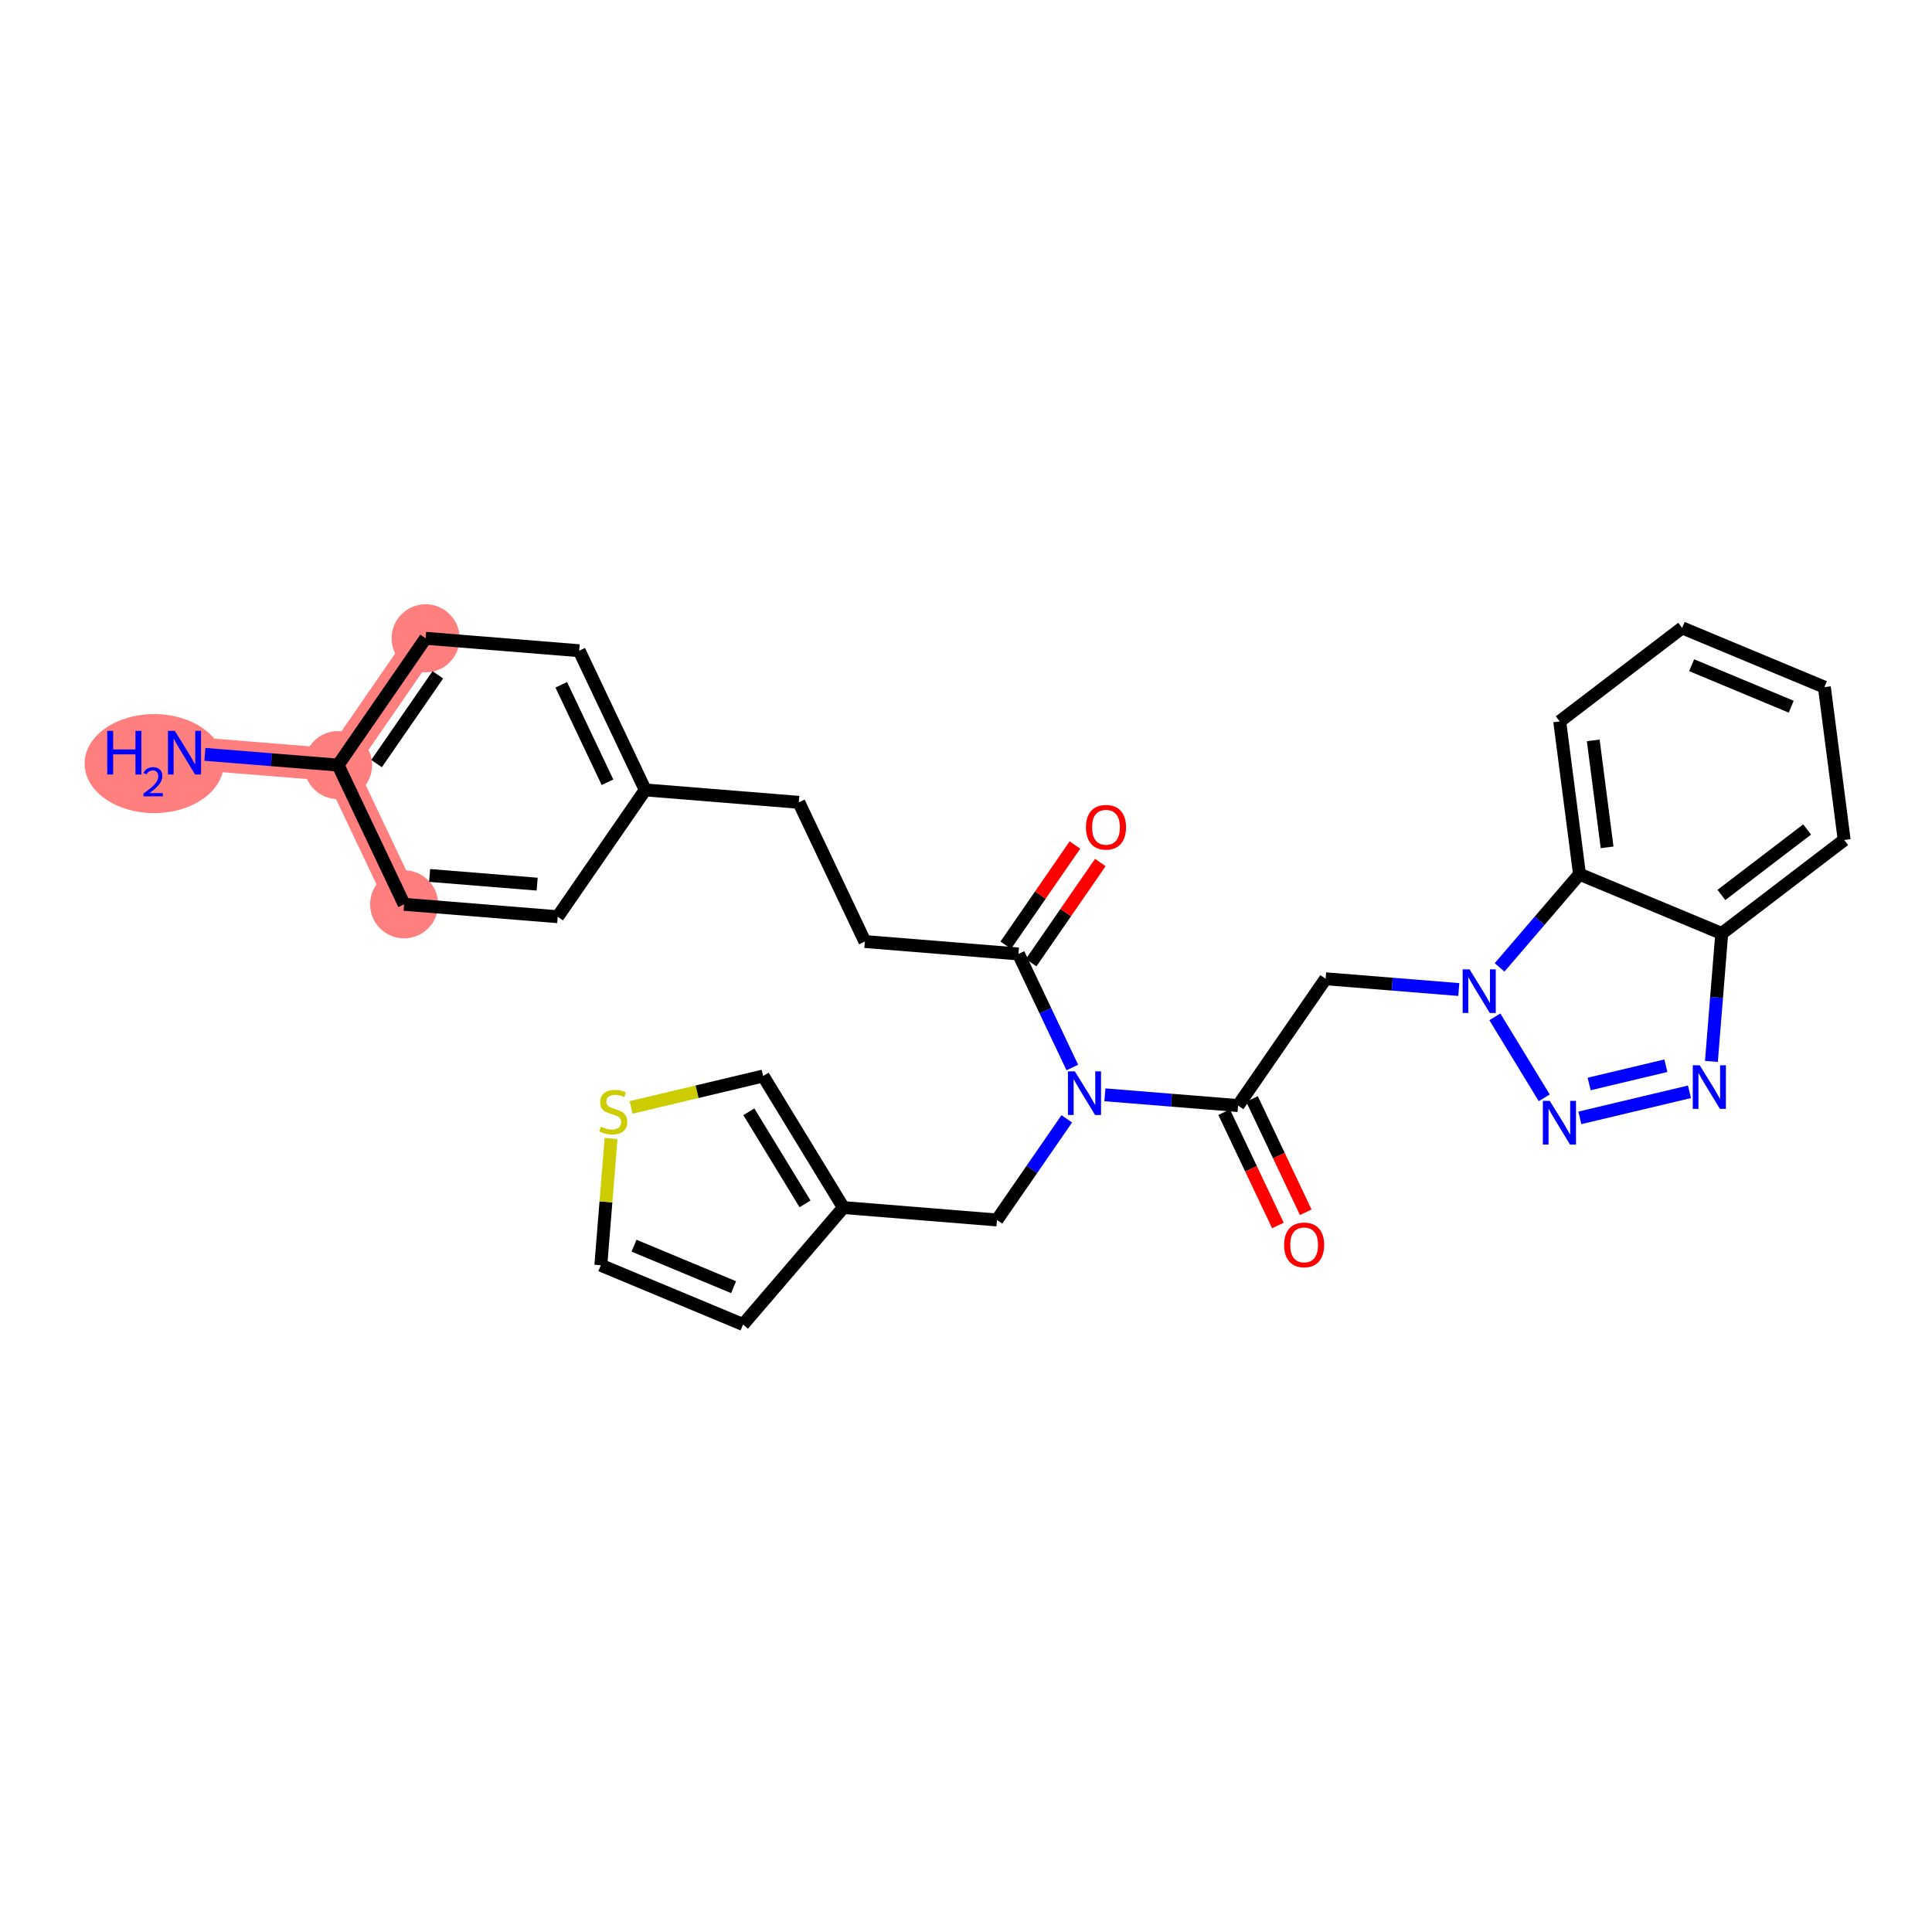 <?xml version='1.0' encoding='iso-8859-1'?>
<svg version='1.1' baseProfile='full'
              xmlns='http://www.w3.org/2000/svg'
                      xmlns:rdkit='http://www.rdkit.org/xml'
                      xmlns:xlink='http://www.w3.org/1999/xlink'
                  xml:space='preserve'
width='300px' height='300px' viewBox='0 0 300 300'>
<!-- END OF HEADER -->
<rect style='opacity:1.0;fill:#FFFFFF;stroke:none' width='300' height='300' x='0' y='0'> </rect>
<rect style='opacity:1.0;fill:#FFFFFF;stroke:none' width='300' height='300' x='0' y='0'> </rect>
<path d='M 28.648,116.878 L 52.496,118.805' style='fill:none;fill-rule:evenodd;stroke:#FF7F7F;stroke-width:5.1px;stroke-linecap:butt;stroke-linejoin:miter;stroke-opacity:1' />
<path d='M 52.496,118.805 L 66.089,99.115' style='fill:none;fill-rule:evenodd;stroke:#FF7F7F;stroke-width:5.1px;stroke-linecap:butt;stroke-linejoin:miter;stroke-opacity:1' />
<path d='M 52.496,118.805 L 62.751,140.422' style='fill:none;fill-rule:evenodd;stroke:#FF7F7F;stroke-width:5.1px;stroke-linecap:butt;stroke-linejoin:miter;stroke-opacity:1' />
<ellipse cx='23.935' cy='118.572' rx='10.299' ry='7.187'  style='fill:#FF7F7F;fill-rule:evenodd;stroke:#FF7F7F;stroke-width:1.0px;stroke-linecap:butt;stroke-linejoin:miter;stroke-opacity:1' />
<ellipse cx='52.496' cy='118.805' rx='4.785' ry='4.785'  style='fill:#FF7F7F;fill-rule:evenodd;stroke:#FF7F7F;stroke-width:1.0px;stroke-linecap:butt;stroke-linejoin:miter;stroke-opacity:1' />
<ellipse cx='66.089' cy='99.115' rx='4.785' ry='4.785'  style='fill:#FF7F7F;fill-rule:evenodd;stroke:#FF7F7F;stroke-width:1.0px;stroke-linecap:butt;stroke-linejoin:miter;stroke-opacity:1' />
<ellipse cx='62.751' cy='140.422' rx='4.785' ry='4.785'  style='fill:#FF7F7F;fill-rule:evenodd;stroke:#FF7F7F;stroke-width:1.0px;stroke-linecap:butt;stroke-linejoin:miter;stroke-opacity:1' />
<path class='bond-0 atom-0 atom-1' d='M 31.815,117.134 L 42.156,117.97' style='fill:none;fill-rule:evenodd;stroke:#0000FF;stroke-width:2.0px;stroke-linecap:butt;stroke-linejoin:miter;stroke-opacity:1' />
<path class='bond-0 atom-0 atom-1' d='M 42.156,117.97 L 52.496,118.805' style='fill:none;fill-rule:evenodd;stroke:#000000;stroke-width:2.0px;stroke-linecap:butt;stroke-linejoin:miter;stroke-opacity:1' />
<path class='bond-1 atom-1 atom-2' d='M 52.496,118.805 L 66.089,99.115' style='fill:none;fill-rule:evenodd;stroke:#000000;stroke-width:2.0px;stroke-linecap:butt;stroke-linejoin:miter;stroke-opacity:1' />
<path class='bond-1 atom-1 atom-2' d='M 58.473,118.57 L 67.988,104.787' style='fill:none;fill-rule:evenodd;stroke:#000000;stroke-width:2.0px;stroke-linecap:butt;stroke-linejoin:miter;stroke-opacity:1' />
<path class='bond-29 atom-29 atom-1' d='M 62.751,140.422 L 52.496,118.805' style='fill:none;fill-rule:evenodd;stroke:#000000;stroke-width:2.0px;stroke-linecap:butt;stroke-linejoin:miter;stroke-opacity:1' />
<path class='bond-2 atom-2 atom-3' d='M 66.089,99.115 L 89.937,101.042' style='fill:none;fill-rule:evenodd;stroke:#000000;stroke-width:2.0px;stroke-linecap:butt;stroke-linejoin:miter;stroke-opacity:1' />
<path class='bond-3 atom-3 atom-4' d='M 89.937,101.042 L 100.192,122.659' style='fill:none;fill-rule:evenodd;stroke:#000000;stroke-width:2.0px;stroke-linecap:butt;stroke-linejoin:miter;stroke-opacity:1' />
<path class='bond-3 atom-3 atom-4' d='M 87.152,106.336 L 94.331,121.467' style='fill:none;fill-rule:evenodd;stroke:#000000;stroke-width:2.0px;stroke-linecap:butt;stroke-linejoin:miter;stroke-opacity:1' />
<path class='bond-4 atom-4 atom-5' d='M 100.192,122.659 L 124.041,124.586' style='fill:none;fill-rule:evenodd;stroke:#000000;stroke-width:2.0px;stroke-linecap:butt;stroke-linejoin:miter;stroke-opacity:1' />
<path class='bond-27 atom-4 atom-28' d='M 100.192,122.659 L 86.6,142.349' style='fill:none;fill-rule:evenodd;stroke:#000000;stroke-width:2.0px;stroke-linecap:butt;stroke-linejoin:miter;stroke-opacity:1' />
<path class='bond-5 atom-5 atom-6' d='M 124.041,124.586 L 134.296,146.202' style='fill:none;fill-rule:evenodd;stroke:#000000;stroke-width:2.0px;stroke-linecap:butt;stroke-linejoin:miter;stroke-opacity:1' />
<path class='bond-6 atom-6 atom-7' d='M 134.296,146.202 L 158.144,148.129' style='fill:none;fill-rule:evenodd;stroke:#000000;stroke-width:2.0px;stroke-linecap:butt;stroke-linejoin:miter;stroke-opacity:1' />
<path class='bond-7 atom-7 atom-8' d='M 160.113,149.489 L 165.484,141.709' style='fill:none;fill-rule:evenodd;stroke:#000000;stroke-width:2.0px;stroke-linecap:butt;stroke-linejoin:miter;stroke-opacity:1' />
<path class='bond-7 atom-7 atom-8' d='M 165.484,141.709 L 170.855,133.929' style='fill:none;fill-rule:evenodd;stroke:#FF0000;stroke-width:2.0px;stroke-linecap:butt;stroke-linejoin:miter;stroke-opacity:1' />
<path class='bond-7 atom-7 atom-8' d='M 156.175,146.77 L 161.546,138.99' style='fill:none;fill-rule:evenodd;stroke:#000000;stroke-width:2.0px;stroke-linecap:butt;stroke-linejoin:miter;stroke-opacity:1' />
<path class='bond-7 atom-7 atom-8' d='M 161.546,138.99 L 166.917,131.21' style='fill:none;fill-rule:evenodd;stroke:#FF0000;stroke-width:2.0px;stroke-linecap:butt;stroke-linejoin:miter;stroke-opacity:1' />
<path class='bond-8 atom-7 atom-9' d='M 158.144,148.129 L 162.327,156.945' style='fill:none;fill-rule:evenodd;stroke:#000000;stroke-width:2.0px;stroke-linecap:butt;stroke-linejoin:miter;stroke-opacity:1' />
<path class='bond-8 atom-7 atom-9' d='M 162.327,156.945 L 166.509,165.76' style='fill:none;fill-rule:evenodd;stroke:#0000FF;stroke-width:2.0px;stroke-linecap:butt;stroke-linejoin:miter;stroke-opacity:1' />
<path class='bond-9 atom-9 atom-10' d='M 165.648,173.732 L 160.227,181.584' style='fill:none;fill-rule:evenodd;stroke:#0000FF;stroke-width:2.0px;stroke-linecap:butt;stroke-linejoin:miter;stroke-opacity:1' />
<path class='bond-9 atom-9 atom-10' d='M 160.227,181.584 L 154.807,189.436' style='fill:none;fill-rule:evenodd;stroke:#000000;stroke-width:2.0px;stroke-linecap:butt;stroke-linejoin:miter;stroke-opacity:1' />
<path class='bond-15 atom-9 atom-16' d='M 171.568,170.002 L 181.908,170.837' style='fill:none;fill-rule:evenodd;stroke:#0000FF;stroke-width:2.0px;stroke-linecap:butt;stroke-linejoin:miter;stroke-opacity:1' />
<path class='bond-15 atom-9 atom-16' d='M 181.908,170.837 L 192.248,171.673' style='fill:none;fill-rule:evenodd;stroke:#000000;stroke-width:2.0px;stroke-linecap:butt;stroke-linejoin:miter;stroke-opacity:1' />
<path class='bond-10 atom-10 atom-11' d='M 154.807,189.436 L 130.959,187.509' style='fill:none;fill-rule:evenodd;stroke:#000000;stroke-width:2.0px;stroke-linecap:butt;stroke-linejoin:miter;stroke-opacity:1' />
<path class='bond-11 atom-11 atom-12' d='M 130.959,187.509 L 115.382,205.67' style='fill:none;fill-rule:evenodd;stroke:#000000;stroke-width:2.0px;stroke-linecap:butt;stroke-linejoin:miter;stroke-opacity:1' />
<path class='bond-30 atom-15 atom-11' d='M 118.5,167.083 L 130.959,187.509' style='fill:none;fill-rule:evenodd;stroke:#000000;stroke-width:2.0px;stroke-linecap:butt;stroke-linejoin:miter;stroke-opacity:1' />
<path class='bond-30 atom-15 atom-11' d='M 116.283,172.638 L 125.005,186.937' style='fill:none;fill-rule:evenodd;stroke:#000000;stroke-width:2.0px;stroke-linecap:butt;stroke-linejoin:miter;stroke-opacity:1' />
<path class='bond-12 atom-12 atom-13' d='M 115.382,205.67 L 93.296,196.468' style='fill:none;fill-rule:evenodd;stroke:#000000;stroke-width:2.0px;stroke-linecap:butt;stroke-linejoin:miter;stroke-opacity:1' />
<path class='bond-12 atom-12 atom-13' d='M 113.91,199.873 L 98.45,193.431' style='fill:none;fill-rule:evenodd;stroke:#000000;stroke-width:2.0px;stroke-linecap:butt;stroke-linejoin:miter;stroke-opacity:1' />
<path class='bond-13 atom-13 atom-14' d='M 93.296,196.468 L 94.092,186.623' style='fill:none;fill-rule:evenodd;stroke:#000000;stroke-width:2.0px;stroke-linecap:butt;stroke-linejoin:miter;stroke-opacity:1' />
<path class='bond-13 atom-13 atom-14' d='M 94.092,186.623 L 94.887,176.778' style='fill:none;fill-rule:evenodd;stroke:#CCCC00;stroke-width:2.0px;stroke-linecap:butt;stroke-linejoin:miter;stroke-opacity:1' />
<path class='bond-14 atom-14 atom-15' d='M 97.994,171.96 L 108.247,169.522' style='fill:none;fill-rule:evenodd;stroke:#CCCC00;stroke-width:2.0px;stroke-linecap:butt;stroke-linejoin:miter;stroke-opacity:1' />
<path class='bond-14 atom-14 atom-15' d='M 108.247,169.522 L 118.5,167.083' style='fill:none;fill-rule:evenodd;stroke:#000000;stroke-width:2.0px;stroke-linecap:butt;stroke-linejoin:miter;stroke-opacity:1' />
<path class='bond-16 atom-16 atom-17' d='M 190.086,172.699 L 194.26,181.495' style='fill:none;fill-rule:evenodd;stroke:#000000;stroke-width:2.0px;stroke-linecap:butt;stroke-linejoin:miter;stroke-opacity:1' />
<path class='bond-16 atom-16 atom-17' d='M 194.26,181.495 L 198.433,190.291' style='fill:none;fill-rule:evenodd;stroke:#FF0000;stroke-width:2.0px;stroke-linecap:butt;stroke-linejoin:miter;stroke-opacity:1' />
<path class='bond-16 atom-16 atom-17' d='M 194.41,170.647 L 198.583,179.444' style='fill:none;fill-rule:evenodd;stroke:#000000;stroke-width:2.0px;stroke-linecap:butt;stroke-linejoin:miter;stroke-opacity:1' />
<path class='bond-16 atom-16 atom-17' d='M 198.583,179.444 L 202.756,188.24' style='fill:none;fill-rule:evenodd;stroke:#FF0000;stroke-width:2.0px;stroke-linecap:butt;stroke-linejoin:miter;stroke-opacity:1' />
<path class='bond-17 atom-16 atom-18' d='M 192.248,171.673 L 205.841,151.983' style='fill:none;fill-rule:evenodd;stroke:#000000;stroke-width:2.0px;stroke-linecap:butt;stroke-linejoin:miter;stroke-opacity:1' />
<path class='bond-18 atom-18 atom-19' d='M 205.841,151.983 L 216.181,152.819' style='fill:none;fill-rule:evenodd;stroke:#000000;stroke-width:2.0px;stroke-linecap:butt;stroke-linejoin:miter;stroke-opacity:1' />
<path class='bond-18 atom-18 atom-19' d='M 216.181,152.819 L 226.522,153.654' style='fill:none;fill-rule:evenodd;stroke:#0000FF;stroke-width:2.0px;stroke-linecap:butt;stroke-linejoin:miter;stroke-opacity:1' />
<path class='bond-19 atom-19 atom-20' d='M 232.121,157.896 L 239.788,170.467' style='fill:none;fill-rule:evenodd;stroke:#0000FF;stroke-width:2.0px;stroke-linecap:butt;stroke-linejoin:miter;stroke-opacity:1' />
<path class='bond-31 atom-27 atom-19' d='M 245.266,135.749 L 239.062,142.983' style='fill:none;fill-rule:evenodd;stroke:#000000;stroke-width:2.0px;stroke-linecap:butt;stroke-linejoin:miter;stroke-opacity:1' />
<path class='bond-31 atom-27 atom-19' d='M 239.062,142.983 L 232.857,150.217' style='fill:none;fill-rule:evenodd;stroke:#0000FF;stroke-width:2.0px;stroke-linecap:butt;stroke-linejoin:miter;stroke-opacity:1' />
<path class='bond-20 atom-20 atom-21' d='M 245.316,173.583 L 262.338,169.534' style='fill:none;fill-rule:evenodd;stroke:#0000FF;stroke-width:2.0px;stroke-linecap:butt;stroke-linejoin:miter;stroke-opacity:1' />
<path class='bond-20 atom-20 atom-21' d='M 246.762,168.32 L 258.677,165.486' style='fill:none;fill-rule:evenodd;stroke:#0000FF;stroke-width:2.0px;stroke-linecap:butt;stroke-linejoin:miter;stroke-opacity:1' />
<path class='bond-21 atom-21 atom-22' d='M 265.747,164.813 L 266.549,154.882' style='fill:none;fill-rule:evenodd;stroke:#0000FF;stroke-width:2.0px;stroke-linecap:butt;stroke-linejoin:miter;stroke-opacity:1' />
<path class='bond-21 atom-21 atom-22' d='M 266.549,154.882 L 267.352,144.951' style='fill:none;fill-rule:evenodd;stroke:#000000;stroke-width:2.0px;stroke-linecap:butt;stroke-linejoin:miter;stroke-opacity:1' />
<path class='bond-22 atom-22 atom-23' d='M 267.352,144.951 L 286.364,130.426' style='fill:none;fill-rule:evenodd;stroke:#000000;stroke-width:2.0px;stroke-linecap:butt;stroke-linejoin:miter;stroke-opacity:1' />
<path class='bond-22 atom-22 atom-23' d='M 267.298,138.97 L 280.607,128.802' style='fill:none;fill-rule:evenodd;stroke:#000000;stroke-width:2.0px;stroke-linecap:butt;stroke-linejoin:miter;stroke-opacity:1' />
<path class='bond-32 atom-27 atom-22' d='M 245.266,135.749 L 267.352,144.951' style='fill:none;fill-rule:evenodd;stroke:#000000;stroke-width:2.0px;stroke-linecap:butt;stroke-linejoin:miter;stroke-opacity:1' />
<path class='bond-23 atom-23 atom-24' d='M 286.364,130.426 L 283.29,106.698' style='fill:none;fill-rule:evenodd;stroke:#000000;stroke-width:2.0px;stroke-linecap:butt;stroke-linejoin:miter;stroke-opacity:1' />
<path class='bond-24 atom-24 atom-25' d='M 283.29,106.698 L 261.204,97.496' style='fill:none;fill-rule:evenodd;stroke:#000000;stroke-width:2.0px;stroke-linecap:butt;stroke-linejoin:miter;stroke-opacity:1' />
<path class='bond-24 atom-24 atom-25' d='M 278.137,109.735 L 262.677,103.293' style='fill:none;fill-rule:evenodd;stroke:#000000;stroke-width:2.0px;stroke-linecap:butt;stroke-linejoin:miter;stroke-opacity:1' />
<path class='bond-25 atom-25 atom-26' d='M 261.204,97.496 L 242.192,112.021' style='fill:none;fill-rule:evenodd;stroke:#000000;stroke-width:2.0px;stroke-linecap:butt;stroke-linejoin:miter;stroke-opacity:1' />
<path class='bond-26 atom-26 atom-27' d='M 242.192,112.021 L 245.266,135.749' style='fill:none;fill-rule:evenodd;stroke:#000000;stroke-width:2.0px;stroke-linecap:butt;stroke-linejoin:miter;stroke-opacity:1' />
<path class='bond-26 atom-26 atom-27' d='M 247.399,114.966 L 249.55,131.575' style='fill:none;fill-rule:evenodd;stroke:#000000;stroke-width:2.0px;stroke-linecap:butt;stroke-linejoin:miter;stroke-opacity:1' />
<path class='bond-28 atom-28 atom-29' d='M 86.6,142.349 L 62.751,140.422' style='fill:none;fill-rule:evenodd;stroke:#000000;stroke-width:2.0px;stroke-linecap:butt;stroke-linejoin:miter;stroke-opacity:1' />
<path class='bond-28 atom-28 atom-29' d='M 83.408,137.29 L 66.714,135.941' style='fill:none;fill-rule:evenodd;stroke:#000000;stroke-width:2.0px;stroke-linecap:butt;stroke-linejoin:miter;stroke-opacity:1' />
<path  class='atom-0' d='M 16.653 113.49
L 17.572 113.49
L 17.572 116.371
L 21.036 116.371
L 21.036 113.49
L 21.955 113.49
L 21.955 120.266
L 21.036 120.266
L 21.036 117.136
L 17.572 117.136
L 17.572 120.266
L 16.653 120.266
L 16.653 113.49
' fill='#0000FF'/>
<path  class='atom-0' d='M 22.283 120.028
Q 22.447 119.605, 22.839 119.371
Q 23.231 119.131, 23.774 119.131
Q 24.45 119.131, 24.829 119.498
Q 25.208 119.864, 25.208 120.515
Q 25.208 121.178, 24.715 121.797
Q 24.229 122.416, 23.218 123.149
L 25.284 123.149
L 25.284 123.654
L 22.271 123.654
L 22.271 123.231
Q 23.104 122.637, 23.597 122.195
Q 24.096 121.753, 24.336 121.355
Q 24.576 120.957, 24.576 120.546
Q 24.576 120.117, 24.361 119.877
Q 24.147 119.637, 23.774 119.637
Q 23.414 119.637, 23.174 119.782
Q 22.934 119.927, 22.763 120.249
L 22.283 120.028
' fill='#0000FF'/>
<path  class='atom-0' d='M 27.15 113.49
L 29.37 117.079
Q 29.59 117.433, 29.944 118.074
Q 30.298 118.716, 30.318 118.754
L 30.318 113.49
L 31.217 113.49
L 31.217 120.266
L 30.289 120.266
L 27.906 116.342
Q 27.628 115.883, 27.332 115.356
Q 27.044 114.83, 26.958 114.667
L 26.958 120.266
L 26.078 120.266
L 26.078 113.49
L 27.15 113.49
' fill='#0000FF'/>
<path  class='atom-8' d='M 168.627 128.459
Q 168.627 126.832, 169.431 125.923
Q 170.235 125.013, 171.737 125.013
Q 173.24 125.013, 174.044 125.923
Q 174.848 126.832, 174.848 128.459
Q 174.848 130.105, 174.034 131.043
Q 173.221 131.971, 171.737 131.971
Q 170.244 131.971, 169.431 131.043
Q 168.627 130.114, 168.627 128.459
M 171.737 131.205
Q 172.771 131.205, 173.326 130.516
Q 173.891 129.818, 173.891 128.459
Q 173.891 127.128, 173.326 126.459
Q 172.771 125.779, 171.737 125.779
Q 170.704 125.779, 170.139 126.449
Q 169.584 127.119, 169.584 128.459
Q 169.584 129.827, 170.139 130.516
Q 170.704 131.205, 171.737 131.205
' fill='#FF0000'/>
<path  class='atom-9' d='M 166.902 166.358
L 169.122 169.947
Q 169.343 170.301, 169.697 170.942
Q 170.051 171.584, 170.07 171.622
L 170.07 166.358
L 170.969 166.358
L 170.969 173.134
L 170.041 173.134
L 167.658 169.21
Q 167.381 168.751, 167.084 168.224
Q 166.797 167.698, 166.711 167.535
L 166.711 173.134
L 165.83 173.134
L 165.83 166.358
L 166.902 166.358
' fill='#0000FF'/>
<path  class='atom-14' d='M 93.309 174.945
Q 93.386 174.974, 93.702 175.108
Q 94.017 175.242, 94.362 175.328
Q 94.716 175.405, 95.061 175.405
Q 95.702 175.405, 96.075 175.098
Q 96.448 174.782, 96.448 174.237
Q 96.448 173.864, 96.257 173.634
Q 96.075 173.404, 95.788 173.28
Q 95.501 173.155, 95.022 173.012
Q 94.419 172.83, 94.056 172.658
Q 93.702 172.486, 93.443 172.122
Q 93.194 171.758, 93.194 171.146
Q 93.194 170.294, 93.769 169.768
Q 94.352 169.241, 95.501 169.241
Q 96.286 169.241, 97.176 169.614
L 96.956 170.351
Q 96.142 170.016, 95.53 170.016
Q 94.869 170.016, 94.505 170.294
Q 94.142 170.562, 94.151 171.031
Q 94.151 171.395, 94.333 171.615
Q 94.525 171.835, 94.793 171.959
Q 95.07 172.084, 95.53 172.227
Q 96.142 172.419, 96.506 172.61
Q 96.869 172.801, 97.128 173.194
Q 97.396 173.577, 97.396 174.237
Q 97.396 175.175, 96.764 175.682
Q 96.142 176.18, 95.099 176.18
Q 94.496 176.18, 94.037 176.046
Q 93.587 175.921, 93.051 175.701
L 93.309 174.945
' fill='#CCCC00'/>
<path  class='atom-17' d='M 199.393 193.309
Q 199.393 191.682, 200.197 190.773
Q 201.001 189.863, 202.504 189.863
Q 204.006 189.863, 204.81 190.773
Q 205.614 191.682, 205.614 193.309
Q 205.614 194.955, 204.8 195.893
Q 203.987 196.821, 202.504 196.821
Q 201.011 196.821, 200.197 195.893
Q 199.393 194.964, 199.393 193.309
M 202.504 196.056
Q 203.537 196.056, 204.092 195.366
Q 204.657 194.668, 204.657 193.309
Q 204.657 191.979, 204.092 191.309
Q 203.537 190.629, 202.504 190.629
Q 201.47 190.629, 200.905 191.299
Q 200.35 191.969, 200.35 193.309
Q 200.35 194.677, 200.905 195.366
Q 201.47 196.056, 202.504 196.056
' fill='#FF0000'/>
<path  class='atom-19' d='M 228.192 150.522
L 230.412 154.111
Q 230.632 154.465, 230.986 155.106
Q 231.34 155.748, 231.359 155.786
L 231.359 150.522
L 232.259 150.522
L 232.259 157.298
L 231.331 157.298
L 228.948 153.374
Q 228.67 152.915, 228.373 152.388
Q 228.086 151.862, 228 151.699
L 228 157.298
L 227.12 157.298
L 227.12 150.522
L 228.192 150.522
' fill='#0000FF'/>
<path  class='atom-20' d='M 240.65 170.948
L 242.871 174.537
Q 243.091 174.891, 243.445 175.533
Q 243.799 176.174, 243.818 176.212
L 243.818 170.948
L 244.718 170.948
L 244.718 177.724
L 243.789 177.724
L 241.406 173.8
Q 241.129 173.341, 240.832 172.815
Q 240.545 172.288, 240.459 172.126
L 240.459 177.724
L 239.578 177.724
L 239.578 170.948
L 240.65 170.948
' fill='#0000FF'/>
<path  class='atom-21' d='M 263.927 165.412
L 266.147 169
Q 266.367 169.355, 266.721 169.996
Q 267.076 170.637, 267.095 170.675
L 267.095 165.412
L 267.994 165.412
L 267.994 172.187
L 267.066 172.187
L 264.683 168.264
Q 264.405 167.804, 264.109 167.278
Q 263.822 166.751, 263.735 166.589
L 263.735 172.187
L 262.855 172.187
L 262.855 165.412
L 263.927 165.412
' fill='#0000FF'/>
</svg>
